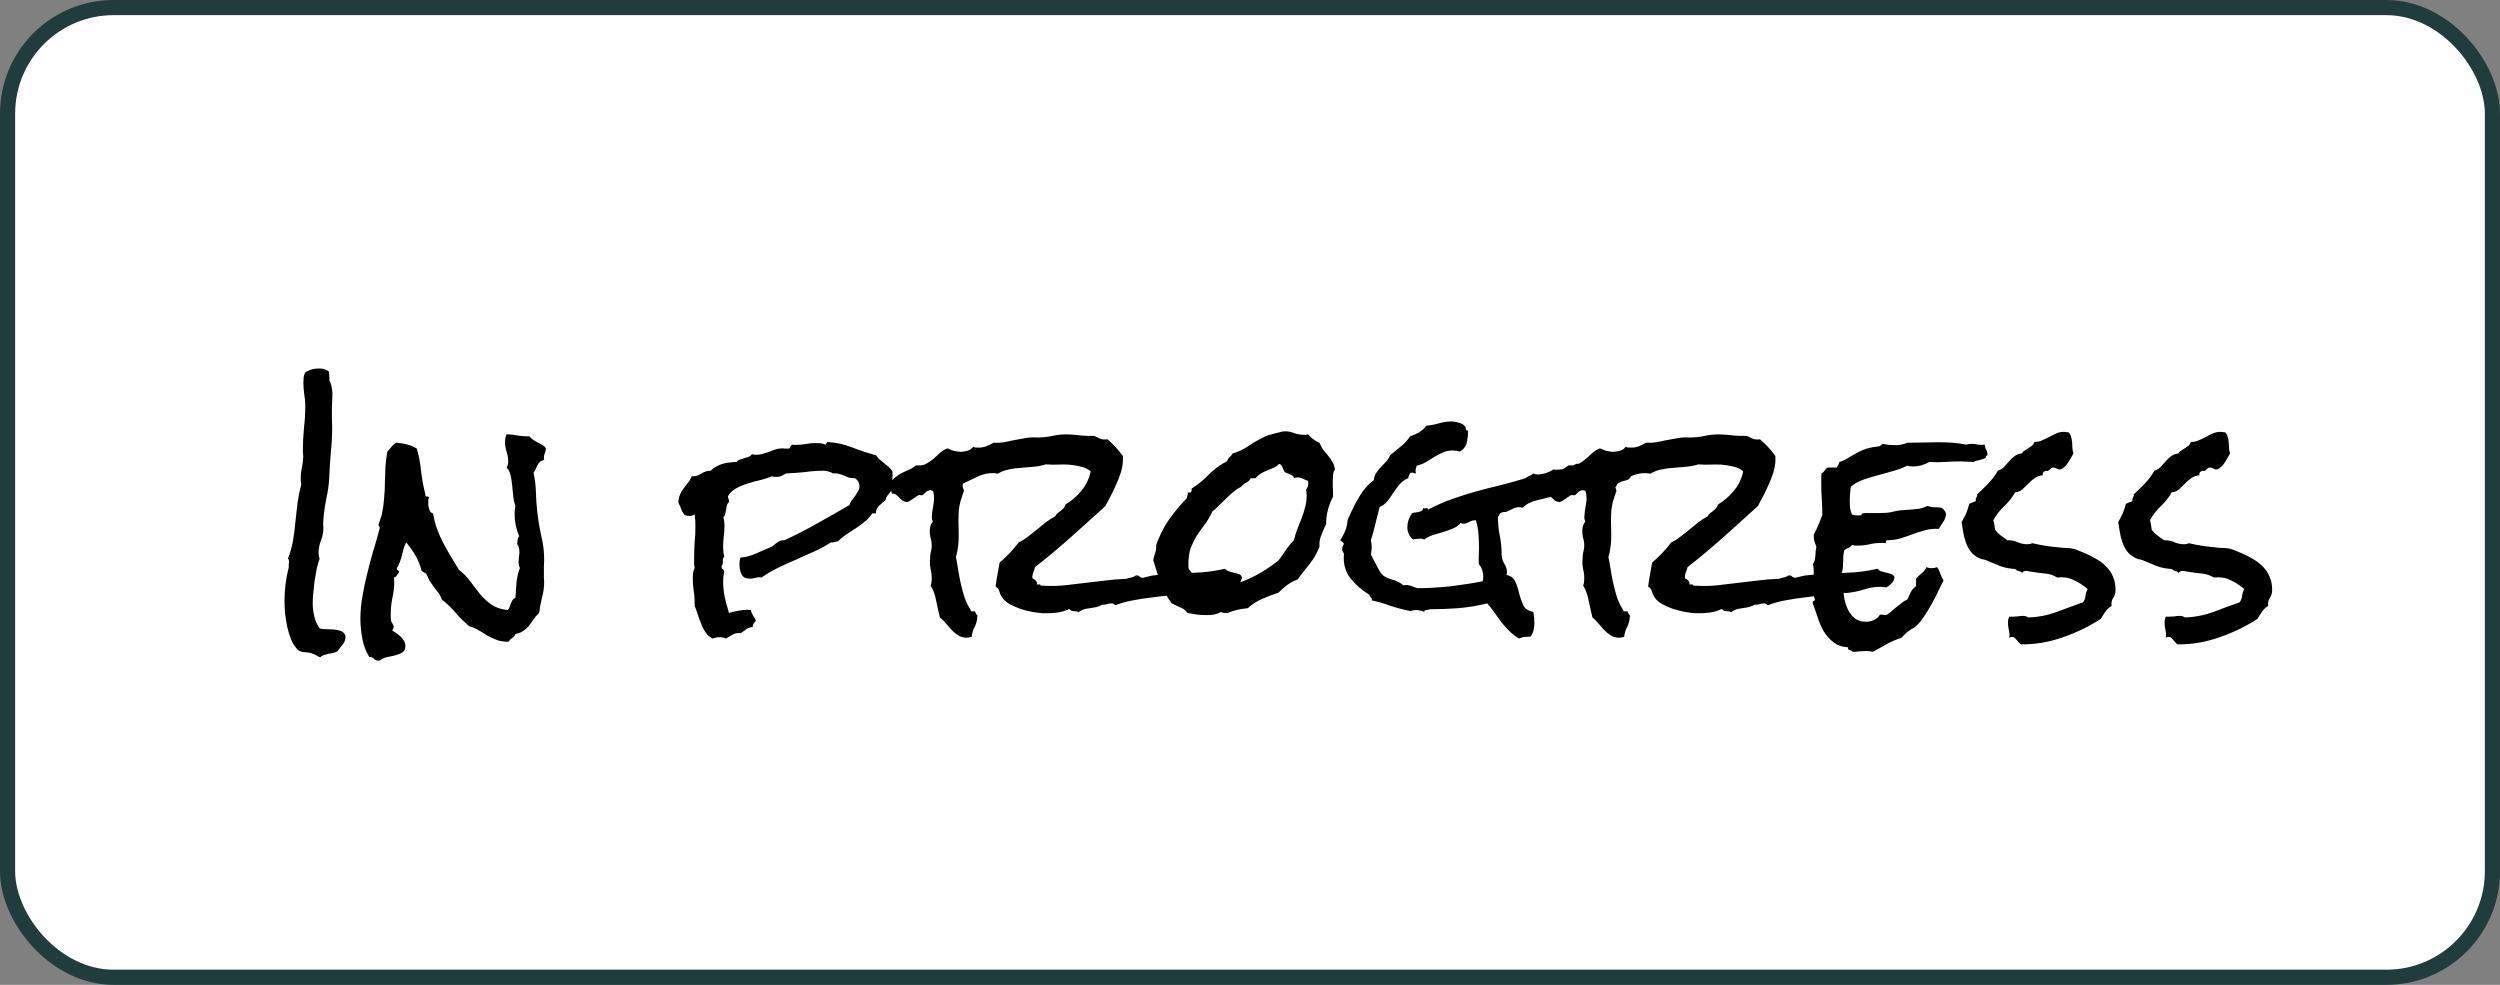 <svg width="330" height="130" viewBox="0 0 330 130" fill="none" xmlns="http://www.w3.org/2000/svg">
<rect x="0" y="0" width="330" height="130" fill="#808080" stroke="none"/>
<rect x="1" y="1" width="328" height="128" rx="14" fill="white" stroke="#203C3C" stroke-width="2"/>
<path d="M45.603 84.074C45.603 84.449 45.475 84.789 45.217 85.094C44.959 85.399 44.736 85.692 44.549 85.973C44.221 86.137 43.904 86.231 43.6 86.254C43.318 86.301 43.014 86.383 42.685 86.5C42.568 86.524 42.44 86.606 42.299 86.746C42.111 86.723 41.924 86.641 41.736 86.5C41.549 86.383 41.361 86.301 41.174 86.254C40.916 86.16 40.576 86.102 40.154 86.078C39.756 86.055 39.463 85.938 39.275 85.727C38.947 85.399 38.666 84.965 38.432 84.426C38.221 83.887 38.045 83.313 37.904 82.703C37.787 82.094 37.693 81.496 37.623 80.91C37.576 80.301 37.553 79.774 37.553 79.328C37.553 78.578 37.6 77.828 37.693 77.078C37.787 76.328 37.928 75.602 38.115 74.899V74.723C38.115 74.606 38.115 74.512 38.115 74.442C38.139 74.348 38.15 74.242 38.15 74.125C38.15 74.055 38.139 73.984 38.115 73.914C38.115 73.844 38.08 73.785 38.01 73.738C38.315 72.965 38.537 72.168 38.678 71.348C38.818 70.528 38.924 69.707 38.994 68.887C39.088 68.043 39.182 67.211 39.275 66.391C39.393 65.547 39.557 64.727 39.768 63.93C39.744 63.789 39.721 63.637 39.697 63.473C39.697 63.309 39.697 63.156 39.697 63.016C39.697 62.594 39.744 62.184 39.838 61.785C39.932 61.363 39.99 60.93 40.014 60.484C40.037 60.344 40.037 60.203 40.014 60.063C39.99 59.899 39.978 59.734 39.978 59.57C39.978 58.539 40.025 57.531 40.119 56.547C40.236 55.563 40.295 54.566 40.295 53.559C40.295 53.02 40.248 52.504 40.154 52.012C40.084 51.496 40.049 50.981 40.049 50.465C40.049 50.231 40.06 50.008 40.084 49.797C40.107 49.563 40.178 49.352 40.295 49.164C40.81 48.813 41.42 48.637 42.123 48.637C42.639 48.637 43.084 48.778 43.459 49.059C43.435 49.106 43.424 49.176 43.424 49.27C43.424 49.387 43.435 49.492 43.459 49.586C43.482 49.68 43.494 49.785 43.494 49.903V50.043C43.494 50.09 43.482 50.137 43.459 50.184C43.623 50.465 43.728 50.77 43.775 51.098C43.846 51.403 43.881 51.719 43.881 52.047C43.881 52.352 43.869 52.656 43.846 52.961C43.822 53.242 43.81 53.535 43.81 53.84C43.81 54.262 43.81 54.684 43.81 55.106C43.834 55.528 43.846 55.949 43.846 56.371C43.846 57.496 43.787 58.609 43.67 59.711C43.576 60.789 43.506 61.891 43.459 63.016C43.412 63.977 43.283 64.914 43.072 65.828C42.885 66.742 42.756 67.668 42.685 68.606C42.662 68.793 42.65 68.981 42.65 69.168C42.674 69.332 42.685 69.52 42.685 69.731C42.685 70.27 42.58 70.809 42.369 71.348C42.158 71.863 42.053 72.414 42.053 73C42.053 73.281 42.1 73.528 42.193 73.738C42.053 74.113 41.924 74.559 41.807 75.074C41.713 75.59 41.619 76.129 41.525 76.692C41.455 77.231 41.397 77.77 41.35 78.309C41.303 78.824 41.279 79.281 41.279 79.68C41.279 80.242 41.35 80.817 41.49 81.403C41.631 81.965 41.865 82.481 42.193 82.949C42.428 83.02 42.709 83.055 43.037 83.055C43.365 83.055 43.693 83.067 44.022 83.09C44.35 83.113 44.654 83.172 44.935 83.266C45.217 83.359 45.428 83.547 45.568 83.828C45.592 83.875 45.603 83.922 45.603 83.969V84.074ZM72.076 59.219C72.029 59.5 71.959 59.746 71.865 59.957C71.795 60.145 71.783 60.403 71.83 60.731C71.596 60.754 71.408 60.836 71.268 60.977C71.15 61.094 71.045 61.234 70.951 61.399C70.881 61.563 70.799 61.738 70.705 61.926C70.635 62.09 70.541 62.242 70.424 62.383C70.611 63.227 70.717 64.082 70.74 64.949C70.764 65.817 70.822 66.672 70.916 67.516C71.033 68.594 71.209 69.66 71.443 70.715C71.701 71.746 71.83 72.801 71.83 73.879C71.83 74.207 71.818 74.512 71.795 74.793C71.795 75.074 71.795 75.367 71.795 75.672C71.795 75.859 71.795 76.059 71.795 76.27C71.818 76.457 71.83 76.645 71.83 76.832C71.83 77.512 71.736 78.192 71.549 78.871C71.385 79.551 71.256 80.231 71.162 80.91C70.881 81.168 70.635 81.449 70.424 81.754C70.236 82.059 70.037 82.34 69.826 82.598C69.615 82.856 69.369 83.078 69.088 83.266C68.807 83.477 68.455 83.617 68.033 83.688C67.963 83.922 67.822 84.098 67.611 84.215C67.424 84.332 67.26 84.496 67.119 84.707H67.049C66.463 84.707 65.959 84.625 65.537 84.461C65.115 84.297 64.717 84.109 64.342 83.899C63.99 83.688 63.627 83.465 63.252 83.231C62.877 82.996 62.443 82.809 61.951 82.668C61.295 82.129 60.697 81.543 60.158 80.91C59.619 80.254 59.01 79.668 58.33 79.153C58.166 78.684 57.943 78.297 57.662 77.992C57.404 77.688 57.147 77.336 56.889 76.938C56.772 76.774 56.678 76.621 56.607 76.481C56.56 76.34 56.49 76.176 56.397 75.988C56.326 75.801 56.209 75.672 56.045 75.602C55.904 75.531 55.775 75.449 55.658 75.356C55.471 74.629 55.201 73.961 54.85 73.352C54.498 72.742 54.088 72.156 53.619 71.594C53.478 71.852 53.361 72.133 53.268 72.438C53.197 72.719 53.127 73.012 53.057 73.317C52.986 73.598 52.893 73.891 52.775 74.195C52.682 74.477 52.553 74.734 52.389 74.969V75.074C52.389 75.192 52.435 75.262 52.529 75.285C52.623 75.309 52.67 75.379 52.67 75.496C52.67 75.52 52.658 75.543 52.635 75.567C52.635 75.59 52.635 75.613 52.635 75.637C52.518 75.731 52.424 75.848 52.353 75.988C52.307 76.129 52.19 76.211 52.002 76.234C52.025 76.352 52.037 76.469 52.037 76.586V76.903C52.037 77.582 51.955 78.262 51.791 78.942C51.65 79.621 51.58 80.313 51.58 81.016V81.473C51.58 81.637 51.592 81.789 51.615 81.93C51.662 82.07 51.732 82.211 51.826 82.352C51.92 82.492 51.967 82.621 51.967 82.738C51.967 82.903 51.897 83.055 51.756 83.195C51.92 83.313 52.107 83.442 52.318 83.582C52.529 83.723 52.717 83.875 52.881 84.039C53.068 84.227 53.221 84.414 53.338 84.602C53.455 84.813 53.514 85.035 53.514 85.27C53.514 85.668 53.385 85.949 53.127 86.113C52.869 86.278 52.553 86.406 52.178 86.5C51.826 86.594 51.451 86.676 51.053 86.746C50.678 86.84 50.361 86.992 50.103 87.203H49.998C49.717 87.203 49.506 87.121 49.365 86.957C49.225 86.793 49.014 86.711 48.732 86.711C48.287 85.984 47.982 85.164 47.818 84.25C47.654 83.359 47.572 82.504 47.572 81.684C47.572 80.676 47.666 79.668 47.853 78.66C48.018 77.653 48.228 76.656 48.486 75.672C48.721 74.688 48.978 73.715 49.26 72.754C49.565 71.77 49.846 70.785 50.103 69.801L50.139 69.695C50.139 69.578 50.103 69.496 50.033 69.449C49.986 69.403 49.963 69.332 49.963 69.238C49.963 69.192 49.975 69.168 49.998 69.168C50.068 68.934 50.139 68.711 50.209 68.5C50.303 68.289 50.373 68.055 50.42 67.797C50.56 67.141 50.654 66.473 50.701 65.793C50.772 65.09 50.807 64.399 50.807 63.719C50.83 63.039 50.853 62.359 50.877 61.68C50.924 60.977 51.006 60.285 51.123 59.606C51.31 59.418 51.486 59.219 51.65 59.008C51.815 58.797 52.025 58.609 52.283 58.445C52.752 58.469 53.221 58.539 53.69 58.656C54.158 58.774 54.603 58.961 55.025 59.219C55.307 60.227 55.494 61.234 55.588 62.242C55.705 63.25 55.893 64.258 56.15 65.266V65.371C56.15 65.488 56.209 65.547 56.326 65.547C56.467 65.524 56.572 65.559 56.643 65.653C56.596 65.723 56.56 65.805 56.537 65.899C56.537 65.992 56.537 66.086 56.537 66.18V66.778C56.584 66.965 56.643 67.164 56.713 67.375C56.783 67.586 56.935 67.715 57.17 67.762C57.287 68.512 57.463 69.203 57.697 69.836C57.932 70.469 58.201 71.078 58.506 71.664C58.81 72.25 59.139 72.836 59.49 73.422C59.842 73.984 60.205 74.582 60.58 75.215C61.166 75.66 61.67 76.176 62.092 76.762C62.514 77.324 62.935 77.875 63.357 78.414C63.803 78.93 64.295 79.387 64.834 79.785C65.397 80.184 66.123 80.43 67.014 80.524C67.131 80.43 67.213 80.301 67.26 80.137L67.436 79.645C67.506 79.481 67.576 79.34 67.647 79.223C67.74 79.082 67.869 78.977 68.033 78.906C68.08 78.25 68.127 77.582 68.174 76.903C68.244 76.223 68.397 75.578 68.631 74.969C68.514 74.758 68.455 74.5 68.455 74.195C68.455 73.961 68.467 73.738 68.49 73.528C68.537 73.317 68.561 73.106 68.561 72.895C68.561 72.449 68.467 72.086 68.279 71.805C68.279 71.641 68.291 71.477 68.314 71.313C68.338 71.125 68.408 70.949 68.525 70.785C68.338 70.317 68.186 69.824 68.068 69.309C67.975 68.793 67.928 68.266 67.928 67.727C67.928 67.422 67.963 67.106 68.033 66.778C67.893 66.426 67.799 66.016 67.752 65.547L67.611 64.106C67.564 63.613 67.494 63.156 67.4 62.734C67.307 62.313 67.131 61.973 66.873 61.715C67.014 61.504 67.084 61.258 67.084 60.977C67.084 60.508 67.014 60.063 66.873 59.641C66.732 59.219 66.662 58.774 66.662 58.305C66.662 57.977 66.732 57.649 66.873 57.32C67.389 57.344 67.893 57.403 68.385 57.496C68.9 57.566 69.404 57.602 69.897 57.602C70.037 57.789 70.201 57.941 70.389 58.059C70.576 58.176 70.775 58.293 70.986 58.41C71.197 58.504 71.397 58.609 71.584 58.727C71.795 58.844 71.959 59.008 72.076 59.219ZM117.814 62.77C117.814 63.098 117.803 63.426 117.779 63.754C117.756 64.082 117.721 64.41 117.674 64.738C117.51 64.973 117.346 65.184 117.182 65.371C117.041 65.535 116.947 65.746 116.9 66.004C116.643 66.192 116.35 66.449 116.021 66.778C115.717 67.106 115.588 67.434 115.635 67.762H115.143C114.861 68.184 114.533 68.547 114.158 68.852C113.783 69.156 113.385 69.449 112.963 69.731L111.732 70.539C111.334 70.797 110.959 71.102 110.607 71.453C110.42 71.477 110.268 71.512 110.15 71.559C110.033 71.606 109.881 71.617 109.693 71.594C108.967 72.063 108.205 72.473 107.408 72.824C106.635 73.176 105.85 73.528 105.053 73.879C104.279 74.207 103.506 74.559 102.732 74.934C101.959 75.309 101.221 75.742 100.518 76.234C100.447 76.211 100.354 76.199 100.236 76.199C100.025 76.199 99.814 76.234 99.603 76.305C99.393 76.352 99.182 76.375 98.971 76.375C98.877 76.375 98.748 76.363 98.584 76.34C98.443 76.317 98.338 76.281 98.268 76.234C98.15 76.164 98.045 76.059 97.951 75.918C97.857 75.778 97.787 75.625 97.74 75.461C97.693 75.274 97.658 75.098 97.635 74.934C97.611 74.77 97.6 74.629 97.6 74.512C97.6 74.371 97.611 74.219 97.635 74.055C97.658 73.891 97.693 73.738 97.74 73.598C98.42 73.551 99.1 73.375 99.779 73.07C100.482 72.766 101.15 72.473 101.783 72.192C101.947 72.121 102.076 72.039 102.17 71.945C102.287 71.828 102.404 71.734 102.521 71.664C102.639 71.57 102.768 71.488 102.908 71.418C103.049 71.348 103.225 71.313 103.436 71.313H103.541C105.018 70.633 106.459 69.895 107.865 69.098C109.295 68.301 110.713 67.492 112.119 66.672C112.189 66.461 112.295 66.25 112.436 66.039C112.6 65.828 112.752 65.629 112.893 65.442C113.033 65.231 113.162 65.02 113.279 64.809C113.396 64.598 113.455 64.387 113.455 64.176C113.455 63.754 113.256 63.403 112.857 63.121H112.717C112.436 63.121 112.189 63.086 111.979 63.016C111.768 62.922 111.568 62.84 111.381 62.77C111.193 62.676 110.982 62.606 110.748 62.559C110.514 62.488 110.244 62.465 109.939 62.488C109.822 62.395 109.635 62.313 109.377 62.242C109.119 62.172 108.908 62.137 108.744 62.137C107.9 62.137 107.068 62.195 106.248 62.313C105.428 62.406 104.607 62.465 103.787 62.488C103.576 62.606 103.377 62.711 103.189 62.805C103.002 62.899 102.779 62.945 102.521 62.945C102.404 62.945 102.299 62.945 102.205 62.945C102.111 62.922 102.006 62.899 101.889 62.875C101.443 63.063 100.939 63.227 100.377 63.367C99.814 63.484 99.252 63.637 98.689 63.824C98.15 63.988 97.647 64.199 97.178 64.457C96.709 64.715 96.346 65.067 96.088 65.512C96.088 65.629 96.111 65.734 96.158 65.828C96.205 65.899 96.228 65.992 96.228 66.109V66.25C96.088 66.391 95.994 66.555 95.947 66.742C95.9 66.906 95.865 67.082 95.842 67.27C95.818 67.434 95.783 67.609 95.736 67.797C95.713 67.961 95.631 68.125 95.49 68.289C95.584 68.641 95.631 69.028 95.631 69.449C95.631 69.918 95.596 70.387 95.525 70.856C95.478 71.324 95.455 71.793 95.455 72.262C95.455 72.707 95.502 73.106 95.596 73.457C95.455 73.598 95.397 73.809 95.42 74.09C95.443 74.371 95.385 74.582 95.244 74.723C95.244 74.91 95.291 75.039 95.385 75.109C95.502 75.18 95.572 75.297 95.596 75.461C95.502 75.859 95.455 76.293 95.455 76.762C95.455 77.442 95.525 78.133 95.666 78.836C95.83 79.539 96.018 80.231 96.228 80.91C96.603 80.793 97.002 80.699 97.424 80.629C97.869 80.535 98.291 80.488 98.689 80.488C98.76 80.488 98.83 80.5 98.9 80.524C98.971 80.524 99.041 80.524 99.111 80.524C99.158 80.781 99.252 81.016 99.393 81.227C99.533 81.438 99.662 81.672 99.779 81.93C99.662 82.094 99.557 82.223 99.463 82.317C99.393 82.434 99.357 82.586 99.357 82.774C99.029 82.797 98.76 82.879 98.549 83.02C98.338 83.184 98.103 83.359 97.846 83.547H97.705C97.307 83.547 96.978 83.617 96.721 83.758C96.463 83.922 96.17 84.098 95.842 84.285C95.561 84.168 95.279 84.109 94.998 84.109C94.693 84.109 94.389 84.168 94.084 84.285C93.709 84.121 93.404 83.863 93.17 83.512C92.936 83.184 92.736 82.809 92.572 82.387C92.408 81.988 92.256 81.578 92.115 81.156C91.998 80.734 91.857 80.348 91.693 79.996V79.434C91.693 78.895 91.647 78.379 91.553 77.887C91.482 77.371 91.447 76.844 91.447 76.305C91.447 76.094 91.459 75.871 91.482 75.637C91.529 75.403 91.6 75.18 91.693 74.969C91.647 74.758 91.623 74.559 91.623 74.371V73.703C91.623 73 91.647 72.297 91.693 71.594C91.764 70.891 91.799 70.188 91.799 69.484C91.799 68.969 91.764 68.442 91.693 67.903C91.576 67.949 91.471 67.996 91.377 68.043C91.283 68.09 91.178 68.113 91.061 68.113C90.943 68.113 90.826 68.102 90.709 68.078C90.615 68.055 90.522 68.031 90.428 68.008C90.193 67.797 90.029 67.539 89.936 67.234C89.842 66.93 89.713 66.649 89.549 66.391C89.549 65.945 89.619 65.582 89.76 65.301C89.877 64.996 90.029 64.727 90.217 64.492C90.404 64.234 90.592 63.988 90.779 63.754C90.99 63.52 91.166 63.227 91.307 62.875H91.447C91.822 62.875 92.197 62.758 92.572 62.524C92.947 62.266 93.369 62.137 93.838 62.137C94.002 61.926 94.225 61.75 94.506 61.609C94.787 61.445 95.08 61.316 95.385 61.223C95.713 61.129 96.029 61.07 96.334 61.047C96.662 61 96.967 60.977 97.248 60.977C97.342 60.813 97.482 60.707 97.67 60.66C97.857 60.59 98.045 60.531 98.232 60.484C98.443 60.414 98.631 60.356 98.795 60.309C98.982 60.238 99.135 60.121 99.252 59.957C99.439 60.004 99.615 60.028 99.779 60.028C100.084 60.028 100.377 59.992 100.658 59.922C100.939 59.828 101.221 59.734 101.502 59.641C101.783 59.524 102.064 59.418 102.346 59.324C102.65 59.231 102.967 59.184 103.295 59.184C103.412 59.184 103.529 59.195 103.646 59.219C103.764 59.219 103.881 59.219 103.998 59.219C104.186 59.219 104.291 59.149 104.314 59.008C104.361 58.867 104.443 58.762 104.561 58.691C104.631 58.715 104.76 58.727 104.947 58.727C105.416 58.727 105.873 58.691 106.318 58.621C106.764 58.528 107.221 58.481 107.689 58.481C107.9 58.481 108.111 58.492 108.322 58.516C108.533 58.539 108.744 58.598 108.955 58.691C109.002 58.621 109.049 58.563 109.096 58.516C109.143 58.469 109.178 58.41 109.201 58.34C110.35 58.41 111.428 58.645 112.436 59.043C113.467 59.441 114.533 59.793 115.635 60.098C115.775 60.309 115.939 60.496 116.127 60.66L116.725 61.153C116.936 61.316 117.135 61.481 117.322 61.645C117.51 61.809 117.674 62.008 117.814 62.242V62.77ZM163.939 76.199C163.893 76.551 163.764 76.82 163.553 77.008C163.365 77.195 163.143 77.371 162.885 77.535C162.768 77.512 162.65 77.5 162.533 77.5C162.439 77.477 162.334 77.465 162.217 77.465C161.49 77.442 160.799 77.535 160.143 77.746C159.51 77.957 158.854 78.109 158.174 78.203C157.939 78.25 157.717 78.274 157.506 78.274C157.318 78.25 157.119 78.262 156.908 78.309C156.158 78.426 155.361 78.52 154.518 78.59C153.674 78.66 152.83 78.754 151.986 78.871C151.143 78.965 150.311 79.094 149.49 79.258C148.693 79.399 147.943 79.609 147.24 79.891C147.17 79.844 147.1 79.797 147.029 79.75C146.959 79.68 146.877 79.645 146.783 79.645C146.549 79.645 146.326 79.68 146.115 79.75C145.904 79.82 145.693 79.844 145.482 79.82C145.248 79.961 144.99 80.067 144.709 80.137C144.451 80.184 144.182 80.231 143.9 80.278C143.643 80.301 143.385 80.348 143.127 80.418C142.869 80.488 142.623 80.617 142.389 80.805C142.201 80.711 141.967 80.664 141.686 80.664C141.428 80.641 141.252 80.547 141.158 80.383C140.619 80.641 140.045 80.805 139.436 80.875C138.85 80.945 138.252 80.969 137.643 80.945C137.244 80.922 136.787 80.863 136.271 80.77C135.756 80.676 135.24 80.547 134.725 80.383C134.209 80.195 133.729 79.984 133.283 79.75C132.838 79.492 132.498 79.188 132.264 78.836C132.1 78.602 131.982 78.344 131.912 78.063C131.842 77.781 131.678 77.57 131.42 77.43C131.49 76.891 131.572 76.363 131.666 75.848C131.76 75.332 131.854 74.805 131.947 74.266C132.416 73.867 132.861 73.445 133.283 73C133.705 72.555 134.104 72.086 134.479 71.594C134.924 71.383 135.334 71.125 135.709 70.82C136.107 70.516 136.494 70.211 136.869 69.906C137.268 69.578 137.654 69.262 138.029 68.957C138.428 68.653 138.85 68.383 139.295 68.149C139.365 67.984 139.459 67.856 139.576 67.762C139.717 67.645 139.857 67.539 139.998 67.445C140.139 67.328 140.268 67.211 140.385 67.094C140.502 66.953 140.584 66.789 140.631 66.602C141.451 66.109 142.166 65.488 142.775 64.738C143.385 63.988 143.783 63.145 143.971 62.207C143.572 61.879 143.115 61.668 142.6 61.574C142.107 61.457 141.592 61.375 141.053 61.328C140.584 61.305 140.092 61.305 139.576 61.328C139.084 61.352 138.58 61.34 138.064 61.293C137.549 61.457 137.01 61.563 136.447 61.609C135.908 61.656 135.369 61.703 134.83 61.75C134.291 61.774 133.752 61.844 133.213 61.961C132.697 62.055 132.193 62.242 131.701 62.524C131.607 62.524 131.514 62.512 131.42 62.488C131.35 62.465 131.268 62.453 131.174 62.453C130.424 62.43 129.721 62.582 129.064 62.91C128.408 63.215 127.764 63.52 127.131 63.824C127.084 63.918 127.061 63.988 127.061 64.035C127.061 64.176 127.084 64.317 127.131 64.457C127.201 64.574 127.236 64.703 127.236 64.844C127.213 64.867 127.201 64.891 127.201 64.914C127.201 64.938 127.189 64.961 127.166 64.984C127.143 65.102 127.107 65.207 127.061 65.301C127.037 65.395 127.002 65.5 126.955 65.617C126.697 66.367 126.557 67.106 126.533 67.832C126.51 68.442 126.51 69.039 126.533 69.625C126.557 70.211 126.557 70.809 126.533 71.418C126.486 72.168 126.369 72.871 126.182 73.528C126.299 74.09 126.404 74.688 126.498 75.32C126.592 75.93 126.709 76.539 126.85 77.149C126.99 77.758 127.154 78.356 127.342 78.942C127.553 79.504 127.822 80.043 128.15 80.559C128.127 80.606 128.139 80.641 128.186 80.664C128.232 80.688 128.279 80.699 128.326 80.699H128.607C128.725 80.699 128.771 80.746 128.748 80.84C128.795 80.91 128.83 80.981 128.854 81.051C128.877 81.098 128.924 81.145 128.994 81.192C129.041 81.262 129.041 81.356 128.994 81.473C128.971 81.942 128.854 82.375 128.643 82.774C128.432 83.172 128.303 83.606 128.256 84.074C127.975 84.145 127.717 84.18 127.482 84.18C127.084 84.156 126.732 84.039 126.428 83.828C126.123 83.641 125.842 83.406 125.584 83.125C125.326 82.844 125.08 82.563 124.846 82.281C124.611 81.977 124.354 81.719 124.072 81.508C123.908 80.852 123.744 80.125 123.58 79.328C123.439 78.531 123.193 77.852 122.842 77.289C122.936 77.078 122.982 76.82 122.982 76.516C123.006 76.047 122.959 75.59 122.842 75.145C122.748 74.676 122.725 74.207 122.771 73.738C122.771 73.481 122.795 73.223 122.842 72.965C122.912 72.707 122.959 72.449 122.982 72.192C123.006 71.793 122.959 71.406 122.842 71.031C122.748 70.656 122.713 70.27 122.736 69.871C122.76 69.684 122.795 69.508 122.842 69.344C122.912 69.156 123.006 68.992 123.123 68.852C123.006 68.57 122.971 68.301 123.018 68.043C123.041 67.645 123.088 67.27 123.158 66.918C123.229 66.567 123.275 66.215 123.299 65.863C123.299 65.676 123.287 65.5 123.264 65.336C123.24 65.149 123.205 64.973 123.158 64.809L122.842 64.703C122.701 64.703 122.561 64.738 122.42 64.809C122.303 64.879 122.197 64.961 122.104 65.055C122.01 65.149 121.928 65.231 121.857 65.301C121.787 65.348 121.717 65.371 121.646 65.371C121.6 65.371 121.541 65.371 121.471 65.371C121.424 65.348 121.377 65.336 121.33 65.336C121.283 65.336 121.189 65.383 121.049 65.477C120.932 65.57 120.779 65.676 120.592 65.793C120.428 65.887 120.264 65.992 120.1 66.109C119.936 66.203 119.807 66.262 119.713 66.285C119.455 66.238 119.244 66.156 119.08 66.039C118.939 65.899 118.799 65.77 118.658 65.653C118.541 65.512 118.412 65.395 118.271 65.301C118.131 65.184 117.955 65.137 117.744 65.16C117.674 65.02 117.639 64.867 117.639 64.703C117.615 64.539 117.615 64.375 117.639 64.211V63.649C117.803 63.344 118.025 63.098 118.307 62.91C118.564 62.699 118.846 62.524 119.15 62.383L120.064 61.961C120.369 61.82 120.65 61.645 120.908 61.434H121.225C121.646 61.457 122.01 61.375 122.314 61.188C122.643 61 122.947 60.789 123.229 60.555C123.51 60.297 123.791 60.039 124.072 59.781C124.377 59.524 124.705 59.324 125.057 59.184C125.314 59.301 125.584 59.406 125.865 59.5C126.146 59.57 126.439 59.617 126.744 59.641C127.049 59.641 127.365 59.594 127.693 59.5C128.021 59.406 128.279 59.231 128.467 58.973C128.584 59.02 128.678 59.055 128.748 59.078C128.842 59.078 128.947 59.078 129.064 59.078C129.416 59.102 129.768 59.055 130.119 58.938C130.471 58.797 130.811 58.633 131.139 58.445C131.607 58.469 132.064 58.445 132.51 58.375C132.979 58.281 133.436 58.188 133.881 58.094C134.35 58 134.807 57.918 135.252 57.848C135.721 57.754 136.189 57.719 136.658 57.742C137.432 57.766 138.193 57.695 138.943 57.531C139.693 57.367 140.455 57.309 141.229 57.356C141.768 57.379 142.295 57.426 142.811 57.496C143.35 57.543 143.889 57.555 144.428 57.531C144.732 57.672 145.002 57.801 145.236 57.918C145.494 58.012 145.811 58.035 146.186 57.988C146.936 58.621 147.615 59.359 148.225 60.203V60.801C148.201 61.34 148.107 61.867 147.943 62.383C147.779 62.899 147.58 63.414 147.346 63.93C147.135 64.422 146.9 64.914 146.643 65.406C146.385 65.875 146.139 66.344 145.904 66.813C144.381 68.195 142.857 69.567 141.334 70.926C139.811 72.285 138.24 73.598 136.623 74.863C136.576 75.098 136.506 75.309 136.412 75.496C136.342 75.684 136.295 75.883 136.271 76.094C136.271 76.211 136.283 76.305 136.307 76.375C136.471 76.422 136.611 76.516 136.729 76.656C136.869 76.774 136.916 76.938 136.869 77.149H137.186C137.303 77.149 137.361 77.195 137.361 77.289L137.924 77.324C138.814 77.371 139.705 77.348 140.596 77.254C141.486 77.16 142.377 77.055 143.268 76.938C144.182 76.82 145.084 76.715 145.975 76.621C146.865 76.504 147.756 76.434 148.646 76.41C148.857 76.34 149.08 76.281 149.314 76.234C149.549 76.188 149.76 76.094 149.947 75.953H150.053C150.217 75.953 150.334 76 150.404 76.094C150.498 76.188 150.627 76.246 150.791 76.27C150.908 76.27 151.025 76.246 151.143 76.199C151.283 76.153 151.424 76.117 151.564 76.094C151.893 76 152.232 75.942 152.584 75.918C152.959 75.895 153.322 75.859 153.674 75.813C155.033 75.695 156.381 75.625 157.717 75.602C159.053 75.555 160.389 75.379 161.725 75.074C161.842 75.238 162.006 75.356 162.217 75.426C162.428 75.473 162.65 75.531 162.885 75.602C163.119 75.649 163.33 75.707 163.518 75.778C163.729 75.848 163.869 75.988 163.939 76.199ZM176.209 61.961C176.068 62.172 175.986 62.406 175.963 62.664C175.939 62.922 175.928 63.156 175.928 63.367C175.928 63.649 175.928 63.93 175.928 64.211C175.951 64.469 175.963 64.727 175.963 64.984V65.512C175.916 65.676 175.846 65.84 175.752 66.004C175.658 66.168 175.588 66.332 175.541 66.496C175.213 67.363 175.049 68.231 175.049 69.098V69.168C174.932 69.449 174.814 69.707 174.697 69.942C174.604 70.176 174.51 70.41 174.416 70.645C174.322 70.856 174.252 71.09 174.205 71.348C174.158 71.582 174.146 71.863 174.17 72.192C173.842 73.012 173.408 73.762 172.869 74.442C172.33 75.098 171.803 75.778 171.287 76.481C170.795 76.668 170.338 76.914 169.916 77.219C169.518 77.524 169.131 77.863 168.756 78.238C168.029 78.473 167.314 78.742 166.611 79.047C165.908 79.352 165.275 79.762 164.713 80.278C164.268 80.324 163.822 80.395 163.377 80.488C162.932 80.582 162.498 80.723 162.076 80.91H161.654C161.443 80.91 161.291 80.863 161.197 80.77C160.893 80.934 160.576 81.051 160.248 81.121C159.92 81.168 159.592 81.192 159.264 81.192C158.842 81.192 158.42 81.168 157.998 81.121C157.6 81.051 157.189 80.981 156.768 80.91C156.533 80.582 156.205 80.336 155.783 80.172C155.361 79.984 154.986 79.809 154.658 79.645C153.979 78.707 153.486 77.805 153.182 76.938C152.877 76.047 152.561 75.051 152.232 73.949C152.279 73.621 152.361 73.305 152.479 73C152.596 72.672 152.643 72.32 152.619 71.945C153.041 70.727 153.592 69.625 154.271 68.641C154.975 67.633 155.771 66.672 156.662 65.758C156.662 65.617 156.686 65.5 156.732 65.406C156.803 65.313 156.814 65.172 156.768 64.984C156.791 65.008 156.838 65.02 156.908 65.02C157.096 65.02 157.213 64.973 157.26 64.879C157.307 64.762 157.318 64.633 157.295 64.492C158.139 63.953 158.9 63.332 159.58 62.629C160.283 61.926 161.08 61.34 161.971 60.871C162.041 60.66 162.158 60.484 162.322 60.344C162.486 60.203 162.615 60.039 162.709 59.852C163.459 59.641 164.139 59.324 164.748 58.903C165.357 58.481 166.002 58.106 166.682 57.778C167.057 57.566 167.408 57.426 167.736 57.356C168.088 57.262 168.463 57.168 168.861 57.074C169.002 57.028 169.131 56.992 169.248 56.969C169.365 56.945 169.494 56.934 169.635 56.934C170.057 56.934 170.467 57.016 170.865 57.18C171.264 57.32 171.674 57.391 172.096 57.391C172.213 57.391 172.307 57.391 172.377 57.391C172.471 57.367 172.564 57.344 172.658 57.32C173.057 57.813 173.561 58.188 174.17 58.445C174.311 58.797 174.475 59.102 174.662 59.359C174.873 59.617 175.084 59.875 175.295 60.133C175.506 60.367 175.693 60.637 175.857 60.941C176.045 61.223 176.162 61.563 176.209 61.961ZM172.693 63.789C172.693 63.672 172.682 63.566 172.658 63.473C172.424 63.403 172.201 63.309 171.99 63.191C171.779 63.074 171.545 63.016 171.287 63.016C171.123 63.016 170.959 63.051 170.795 63.121C170.771 62.957 170.701 62.84 170.584 62.77C170.49 62.699 170.373 62.641 170.232 62.594C170.115 62.524 169.986 62.477 169.846 62.453C169.729 62.406 169.623 62.336 169.529 62.242C169.459 62.055 169.377 61.867 169.283 61.68C169.213 61.469 169.072 61.316 168.861 61.223C168.65 61.434 168.404 61.609 168.123 61.75C167.842 61.867 167.549 61.984 167.244 62.102C166.963 62.219 166.682 62.359 166.4 62.524C166.143 62.688 165.92 62.887 165.732 63.121H165.1C164.959 63.379 164.76 63.578 164.502 63.719C164.244 63.836 164.021 64.012 163.834 64.246C163.459 64.434 163.107 64.668 162.779 64.949C162.475 65.207 162.17 65.488 161.865 65.793C161.561 66.074 161.256 66.367 160.951 66.672C160.67 66.977 160.365 67.258 160.037 67.516C159.732 68.172 159.393 68.746 159.018 69.238C158.666 69.707 158.326 70.188 157.998 70.68C157.693 71.172 157.424 71.711 157.189 72.297C156.979 72.859 156.873 73.563 156.873 74.406V74.758C156.873 74.875 156.885 74.992 156.908 75.109C157.213 75.438 157.459 75.789 157.646 76.164C157.857 76.539 158.197 76.809 158.666 76.973C159.135 77.16 159.627 77.242 160.143 77.219C160.682 77.195 161.197 77.254 161.689 77.395C162.814 77.184 163.893 76.844 164.924 76.375C165.979 75.883 166.975 75.297 167.912 74.617C168.053 74.5 168.217 74.383 168.404 74.266C168.592 74.125 168.744 73.984 168.861 73.844C168.979 73.727 169.072 73.598 169.143 73.457C169.236 73.317 169.33 73.188 169.424 73.07C169.611 72.766 169.822 72.461 170.057 72.156C170.291 71.852 170.537 71.57 170.795 71.313C170.912 70.797 171.064 70.305 171.252 69.836C171.439 69.344 171.627 68.863 171.814 68.395C172.002 67.926 172.154 67.445 172.271 66.953C172.412 66.461 172.482 65.945 172.482 65.406C172.482 65.289 172.471 65.16 172.447 65.02C172.447 64.879 172.436 64.75 172.412 64.633C172.6 64.375 172.693 64.094 172.693 63.789ZM215.268 62.875C215.197 63.086 215.057 63.238 214.846 63.332C214.658 63.403 214.459 63.461 214.248 63.508C214.037 63.555 213.838 63.637 213.65 63.754C213.486 63.848 213.381 64.012 213.334 64.246L213.264 64.281C213.17 64.281 213.1 64.258 213.053 64.211C213.029 64.141 213.006 64.082 212.982 64.035C212.959 63.965 212.924 63.906 212.877 63.859C212.854 63.789 212.807 63.754 212.736 63.754C212.479 63.754 212.221 63.778 211.963 63.824C211.729 63.871 211.494 63.895 211.26 63.895C210.908 63.895 210.592 63.848 210.311 63.754C210.146 63.801 210.053 63.906 210.029 64.07C210.029 64.234 209.959 64.34 209.818 64.387C209.701 64.434 209.561 64.457 209.396 64.457C209.232 64.434 209.068 64.445 208.904 64.492L207.779 64.774C207.404 64.867 207.029 64.914 206.654 64.914C206.443 64.914 206.291 64.903 206.197 64.879C205.846 65.16 205.447 65.371 205.002 65.512C204.557 65.629 204.088 65.746 203.596 65.863C203.127 65.957 202.658 66.086 202.189 66.25C201.744 66.414 201.346 66.672 200.994 67.024C200.807 66.977 200.643 66.953 200.502 66.953C200.197 66.953 199.928 67.024 199.693 67.164C199.459 67.281 199.213 67.399 198.955 67.516C198.838 67.563 198.721 67.586 198.604 67.586C198.486 67.586 198.357 67.609 198.217 67.656C198.076 67.703 197.982 67.785 197.936 67.903C197.912 67.996 197.842 68.09 197.725 68.184C197.725 69.028 197.807 69.871 197.971 70.715C198.135 71.535 198.217 72.367 198.217 73.211V73.352C198.264 73.75 198.393 74.125 198.604 74.477C198.814 74.805 198.92 75.145 198.92 75.496C198.92 75.613 198.896 75.742 198.85 75.883C199.459 76.024 199.857 76.34 200.045 76.832C200.256 77.301 200.42 77.817 200.537 78.379C200.678 78.918 200.854 79.422 201.064 79.891C201.299 80.359 201.744 80.653 202.4 80.77C202.447 81.004 202.482 81.25 202.506 81.508C202.529 81.742 202.541 81.977 202.541 82.211C202.541 82.539 202.506 82.856 202.436 83.16C202.365 83.488 202.225 83.781 202.014 84.039C201.662 84.063 201.404 84.074 201.24 84.074C201.076 84.074 200.83 84.145 200.502 84.285C200.033 84.004 199.611 83.676 199.236 83.301C198.885 82.949 198.545 82.574 198.217 82.176C197.912 81.754 197.607 81.332 197.303 80.91C196.998 80.465 196.67 80.043 196.318 79.645C195.1 79.949 193.846 80.16 192.557 80.278C191.291 80.371 190.025 80.418 188.76 80.418C188.713 80.465 188.643 80.488 188.549 80.488C188.455 80.488 188.361 80.5 188.268 80.524C188.197 80.524 188.127 80.547 188.057 80.594C188.01 80.617 187.998 80.676 188.021 80.77C187.857 80.676 187.67 80.617 187.459 80.594C187.271 80.547 187.096 80.524 186.932 80.524C186.814 80.524 186.697 80.535 186.58 80.559C186.463 80.559 186.346 80.594 186.229 80.664C185.338 80.5 184.471 80.278 183.627 79.996C182.807 79.692 181.963 79.445 181.096 79.258C181.096 79.07 181.049 78.942 180.955 78.871C180.861 78.778 180.779 78.649 180.709 78.484C179.725 77.875 178.893 77.137 178.213 76.27C177.557 75.403 177.287 74.348 177.404 73.106L177.158 72.613C177.158 72.238 177.24 71.969 177.404 71.805C177.311 71.641 177.146 71.477 176.912 71.313C177.123 70.984 177.311 70.645 177.475 70.293C177.639 69.942 177.756 69.567 177.826 69.168C177.85 69.051 177.861 68.945 177.861 68.852C177.861 68.758 177.885 68.653 177.932 68.535C177.979 68.395 178.049 68.242 178.143 68.078C178.213 67.891 178.283 67.727 178.354 67.586C178.729 66.789 179.139 66.028 179.584 65.301C180.053 64.551 180.639 63.906 181.342 63.367C181.389 62.969 181.506 62.641 181.693 62.383C181.881 62.102 182.08 61.856 182.291 61.645C182.525 61.41 182.748 61.176 182.959 60.941C183.193 60.707 183.369 60.426 183.486 60.098C183.955 59.699 184.424 59.313 184.893 58.938C185.385 58.563 185.795 58.117 186.123 57.602C186.545 57.461 186.943 57.285 187.318 57.074C187.693 56.84 188.01 56.547 188.268 56.195C188.83 56.149 189.381 56.043 189.92 55.879C190.482 55.715 191.068 55.633 191.678 55.633C191.936 55.633 192.24 55.691 192.592 55.809C192.967 55.903 193.248 56.078 193.436 56.336C193.459 56.383 193.471 56.441 193.471 56.512L193.506 56.688C193.529 56.734 193.553 56.781 193.576 56.828C193.623 56.852 193.693 56.852 193.787 56.828C193.787 57.344 193.729 57.871 193.611 58.41C193.494 58.926 193.189 59.324 192.697 59.606C192.393 59.512 192.064 59.465 191.713 59.465C191.244 59.465 190.811 59.559 190.412 59.746C190.037 59.91 189.662 60.109 189.287 60.344C188.936 60.555 188.572 60.778 188.197 61.012C187.822 61.223 187.424 61.375 187.002 61.469C186.955 61.656 186.908 61.832 186.861 61.996C186.838 62.137 186.85 62.301 186.896 62.488C186.779 62.488 186.686 62.477 186.615 62.453C186.568 62.406 186.486 62.383 186.369 62.383C186.205 62.383 186.088 62.477 186.018 62.664C185.971 62.852 185.924 63.004 185.877 63.121C185.432 63.309 185.057 63.578 184.752 63.93C184.471 64.258 184.201 64.621 183.943 65.02C183.709 65.395 183.451 65.758 183.17 66.109C182.889 66.461 182.537 66.731 182.115 66.918C181.928 67.668 181.74 68.406 181.553 69.133C181.389 69.859 181.189 70.586 180.955 71.313C181.025 71.594 181.061 71.887 181.061 72.192C181.061 72.567 181.025 72.906 180.955 73.211C181.072 73.399 181.189 73.621 181.307 73.879L181.729 74.688C181.869 74.969 182.01 75.227 182.15 75.461C182.314 75.695 182.467 75.871 182.607 75.988C182.865 76.176 183.264 76.352 183.803 76.516C184.342 76.656 184.822 76.903 185.244 77.254C185.291 77.254 185.35 77.254 185.42 77.254C185.49 77.231 185.549 77.219 185.596 77.219C185.877 77.219 186.182 77.289 186.51 77.43C186.838 77.57 187.049 77.641 187.143 77.641C188.455 77.641 189.885 77.559 191.432 77.395C192.979 77.207 194.408 76.984 195.721 76.727C195.768 76.492 195.791 76.293 195.791 76.129C195.791 75.824 195.744 75.531 195.65 75.25C195.557 74.945 195.404 74.688 195.193 74.477C195.193 74.125 195.193 73.774 195.193 73.422C195.217 73.07 195.229 72.719 195.229 72.367C195.229 71.781 195.205 71.16 195.158 70.504C195.111 69.848 194.994 69.238 194.807 68.676H194.736C194.432 68.676 194.15 68.758 193.893 68.922C193.658 69.063 193.412 69.133 193.154 69.133C193.014 69.133 192.896 69.098 192.803 69.028C192.521 69.356 192.182 69.602 191.783 69.766C191.385 69.93 190.963 70.082 190.518 70.223C190.072 70.34 189.627 70.469 189.182 70.609C188.76 70.75 188.373 70.949 188.021 71.207C187.834 71.137 187.658 71.102 187.494 71.102C187.33 71.102 187.166 71.113 187.002 71.137C186.861 71.16 186.697 71.184 186.51 71.207C186.018 70.785 185.771 70.258 185.771 69.625C185.771 69.297 185.818 68.981 185.912 68.676C186.029 68.348 186.182 68.043 186.369 67.762C186.486 67.692 186.627 67.656 186.791 67.656C186.955 67.633 187.119 67.609 187.283 67.586C187.447 67.539 187.576 67.481 187.67 67.41C187.787 67.34 187.857 67.211 187.881 67.024C187.951 67.094 188.01 67.129 188.057 67.129C188.104 67.129 188.15 67.117 188.197 67.094C188.244 67.07 188.291 67.059 188.338 67.059C188.385 67.059 188.42 67.082 188.443 67.129C188.49 67.176 188.514 67.223 188.514 67.27C189.521 66.731 190.553 66.274 191.607 65.899C192.662 65.524 193.729 65.184 194.807 64.879C195.908 64.574 197.01 64.293 198.111 64.035C199.213 63.754 200.303 63.449 201.381 63.121C201.545 62.981 201.721 62.875 201.908 62.805C202.096 62.734 202.26 62.629 202.4 62.488C202.564 62.582 202.764 62.629 202.998 62.629C203.326 62.629 203.678 62.57 204.053 62.453C204.451 62.313 204.779 62.149 205.037 61.961C205.131 61.984 205.213 61.996 205.283 61.996H205.529C205.998 61.996 206.432 61.926 206.83 61.785C207.252 61.645 207.662 61.457 208.061 61.223H208.236C208.963 61.223 209.678 61.141 210.381 60.977C211.107 60.813 211.846 60.731 212.596 60.731C213.557 60.731 214.4 60.977 215.127 61.469V61.891C215.127 62.078 215.127 62.254 215.127 62.418C215.15 62.559 215.197 62.711 215.268 62.875ZM250.072 76.199C250.025 76.551 249.896 76.82 249.686 77.008C249.498 77.195 249.275 77.371 249.018 77.535C248.9 77.512 248.783 77.5 248.666 77.5C248.572 77.477 248.467 77.465 248.35 77.465C247.623 77.442 246.932 77.535 246.275 77.746C245.643 77.957 244.986 78.109 244.307 78.203C244.072 78.25 243.85 78.274 243.639 78.274C243.451 78.25 243.252 78.262 243.041 78.309C242.291 78.426 241.494 78.52 240.65 78.59C239.807 78.66 238.963 78.754 238.119 78.871C237.275 78.965 236.443 79.094 235.623 79.258C234.826 79.399 234.076 79.609 233.373 79.891C233.303 79.844 233.232 79.797 233.162 79.75C233.092 79.68 233.01 79.645 232.916 79.645C232.682 79.645 232.459 79.68 232.248 79.75C232.037 79.82 231.826 79.844 231.615 79.82C231.381 79.961 231.123 80.067 230.842 80.137C230.584 80.184 230.314 80.231 230.033 80.278C229.775 80.301 229.518 80.348 229.26 80.418C229.002 80.488 228.756 80.617 228.521 80.805C228.334 80.711 228.1 80.664 227.818 80.664C227.561 80.641 227.385 80.547 227.291 80.383C226.752 80.641 226.178 80.805 225.568 80.875C224.982 80.945 224.385 80.969 223.775 80.945C223.377 80.922 222.92 80.863 222.404 80.77C221.889 80.676 221.373 80.547 220.857 80.383C220.342 80.195 219.861 79.984 219.416 79.75C218.971 79.492 218.631 79.188 218.396 78.836C218.232 78.602 218.115 78.344 218.045 78.063C217.975 77.781 217.811 77.57 217.553 77.43C217.623 76.891 217.705 76.363 217.799 75.848C217.893 75.332 217.986 74.805 218.08 74.266C218.549 73.867 218.994 73.445 219.416 73C219.838 72.555 220.236 72.086 220.611 71.594C221.057 71.383 221.467 71.125 221.842 70.82C222.24 70.516 222.627 70.211 223.002 69.906C223.4 69.578 223.787 69.262 224.162 68.957C224.561 68.653 224.982 68.383 225.428 68.149C225.498 67.984 225.592 67.856 225.709 67.762C225.85 67.645 225.99 67.539 226.131 67.445C226.271 67.328 226.4 67.211 226.518 67.094C226.635 66.953 226.717 66.789 226.764 66.602C227.584 66.109 228.299 65.488 228.908 64.738C229.518 63.988 229.916 63.145 230.104 62.207C229.705 61.879 229.248 61.668 228.732 61.574C228.24 61.457 227.725 61.375 227.186 61.328C226.717 61.305 226.225 61.305 225.709 61.328C225.217 61.352 224.713 61.34 224.197 61.293C223.682 61.457 223.143 61.563 222.58 61.609C222.041 61.656 221.502 61.703 220.963 61.75C220.424 61.774 219.885 61.844 219.346 61.961C218.83 62.055 218.326 62.242 217.834 62.524C217.74 62.524 217.646 62.512 217.553 62.488C217.482 62.465 217.4 62.453 217.307 62.453C216.557 62.43 215.854 62.582 215.197 62.91C214.541 63.215 213.896 63.52 213.264 63.824C213.217 63.918 213.193 63.988 213.193 64.035C213.193 64.176 213.217 64.317 213.264 64.457C213.334 64.574 213.369 64.703 213.369 64.844C213.346 64.867 213.334 64.891 213.334 64.914C213.334 64.938 213.322 64.961 213.299 64.984C213.275 65.102 213.24 65.207 213.193 65.301C213.17 65.395 213.135 65.5 213.088 65.617C212.83 66.367 212.689 67.106 212.666 67.832C212.643 68.442 212.643 69.039 212.666 69.625C212.689 70.211 212.689 70.809 212.666 71.418C212.619 72.168 212.502 72.871 212.314 73.528C212.432 74.09 212.537 74.688 212.631 75.32C212.725 75.93 212.842 76.539 212.982 77.149C213.123 77.758 213.287 78.356 213.475 78.942C213.686 79.504 213.955 80.043 214.283 80.559C214.26 80.606 214.271 80.641 214.318 80.664C214.365 80.688 214.412 80.699 214.459 80.699H214.74C214.857 80.699 214.904 80.746 214.881 80.84C214.928 80.91 214.963 80.981 214.986 81.051C215.01 81.098 215.057 81.145 215.127 81.192C215.174 81.262 215.174 81.356 215.127 81.473C215.104 81.942 214.986 82.375 214.775 82.774C214.564 83.172 214.436 83.606 214.389 84.074C214.107 84.145 213.85 84.18 213.615 84.18C213.217 84.156 212.865 84.039 212.561 83.828C212.256 83.641 211.975 83.406 211.717 83.125C211.459 82.844 211.213 82.563 210.979 82.281C210.744 81.977 210.486 81.719 210.205 81.508C210.041 80.852 209.877 80.125 209.713 79.328C209.572 78.531 209.326 77.852 208.975 77.289C209.068 77.078 209.115 76.82 209.115 76.516C209.139 76.047 209.092 75.59 208.975 75.145C208.881 74.676 208.857 74.207 208.904 73.738C208.904 73.481 208.928 73.223 208.975 72.965C209.045 72.707 209.092 72.449 209.115 72.192C209.139 71.793 209.092 71.406 208.975 71.031C208.881 70.656 208.846 70.27 208.869 69.871C208.893 69.684 208.928 69.508 208.975 69.344C209.045 69.156 209.139 68.992 209.256 68.852C209.139 68.57 209.104 68.301 209.15 68.043C209.174 67.645 209.221 67.27 209.291 66.918C209.361 66.567 209.408 66.215 209.432 65.863C209.432 65.676 209.42 65.5 209.396 65.336C209.373 65.149 209.338 64.973 209.291 64.809L208.975 64.703C208.834 64.703 208.693 64.738 208.553 64.809C208.436 64.879 208.33 64.961 208.236 65.055C208.143 65.149 208.061 65.231 207.99 65.301C207.92 65.348 207.85 65.371 207.779 65.371C207.732 65.371 207.674 65.371 207.604 65.371C207.557 65.348 207.51 65.336 207.463 65.336C207.416 65.336 207.322 65.383 207.182 65.477C207.064 65.57 206.912 65.676 206.725 65.793C206.561 65.887 206.396 65.992 206.232 66.109C206.068 66.203 205.939 66.262 205.846 66.285C205.588 66.238 205.377 66.156 205.213 66.039C205.072 65.899 204.932 65.77 204.791 65.653C204.674 65.512 204.545 65.395 204.404 65.301C204.264 65.184 204.088 65.137 203.877 65.16C203.807 65.02 203.771 64.867 203.771 64.703C203.748 64.539 203.748 64.375 203.771 64.211V63.649C203.936 63.344 204.158 63.098 204.439 62.91C204.697 62.699 204.979 62.524 205.283 62.383L206.197 61.961C206.502 61.82 206.783 61.645 207.041 61.434H207.357C207.779 61.457 208.143 61.375 208.447 61.188C208.775 61 209.08 60.789 209.361 60.555C209.643 60.297 209.924 60.039 210.205 59.781C210.51 59.524 210.838 59.324 211.189 59.184C211.447 59.301 211.717 59.406 211.998 59.5C212.279 59.57 212.572 59.617 212.877 59.641C213.182 59.641 213.498 59.594 213.826 59.5C214.154 59.406 214.412 59.231 214.6 58.973C214.717 59.02 214.811 59.055 214.881 59.078C214.975 59.078 215.08 59.078 215.197 59.078C215.549 59.102 215.9 59.055 216.252 58.938C216.604 58.797 216.943 58.633 217.271 58.445C217.74 58.469 218.197 58.445 218.643 58.375C219.111 58.281 219.568 58.188 220.014 58.094C220.482 58 220.939 57.918 221.385 57.848C221.854 57.754 222.322 57.719 222.791 57.742C223.564 57.766 224.326 57.695 225.076 57.531C225.826 57.367 226.588 57.309 227.361 57.356C227.9 57.379 228.428 57.426 228.943 57.496C229.482 57.543 230.021 57.555 230.561 57.531C230.865 57.672 231.135 57.801 231.369 57.918C231.627 58.012 231.943 58.035 232.318 57.988C233.068 58.621 233.748 59.359 234.357 60.203V60.801C234.334 61.34 234.24 61.867 234.076 62.383C233.912 62.899 233.713 63.414 233.479 63.93C233.268 64.422 233.033 64.914 232.775 65.406C232.518 65.875 232.271 66.344 232.037 66.813C230.514 68.195 228.99 69.567 227.467 70.926C225.943 72.285 224.373 73.598 222.756 74.863C222.709 75.098 222.639 75.309 222.545 75.496C222.475 75.684 222.428 75.883 222.404 76.094C222.404 76.211 222.416 76.305 222.439 76.375C222.604 76.422 222.744 76.516 222.861 76.656C223.002 76.774 223.049 76.938 223.002 77.149H223.318C223.436 77.149 223.494 77.195 223.494 77.289L224.057 77.324C224.947 77.371 225.838 77.348 226.729 77.254C227.619 77.16 228.51 77.055 229.4 76.938C230.314 76.82 231.217 76.715 232.107 76.621C232.998 76.504 233.889 76.434 234.779 76.41C234.99 76.34 235.213 76.281 235.447 76.234C235.682 76.188 235.893 76.094 236.08 75.953H236.186C236.35 75.953 236.467 76 236.537 76.094C236.631 76.188 236.76 76.246 236.924 76.27C237.041 76.27 237.158 76.246 237.275 76.199C237.416 76.153 237.557 76.117 237.697 76.094C238.025 76 238.365 75.942 238.717 75.918C239.092 75.895 239.455 75.859 239.807 75.813C241.166 75.695 242.514 75.625 243.85 75.602C245.186 75.555 246.521 75.379 247.857 75.074C247.975 75.238 248.139 75.356 248.35 75.426C248.561 75.473 248.783 75.531 249.018 75.602C249.252 75.649 249.463 75.707 249.65 75.778C249.861 75.848 250.002 75.988 250.072 76.199ZM262.342 59.957V60.098C262.178 60.145 262.096 60.262 262.096 60.449C261.838 60.566 261.568 60.66 261.287 60.731C261.006 60.778 260.736 60.859 260.479 60.977C260.221 60.953 259.951 60.941 259.67 60.941C259.412 60.918 259.154 60.906 258.896 60.906C258.193 60.906 257.49 60.93 256.787 60.977C256.084 61.024 255.381 61.024 254.678 60.977C254.35 61.164 253.986 61.316 253.588 61.434C253.213 61.528 252.85 61.574 252.498 61.574C252.217 61.574 251.971 61.539 251.76 61.469C251.197 61.75 250.576 61.984 249.896 62.172C249.24 62.359 248.572 62.547 247.893 62.734C247.213 62.899 246.557 63.098 245.924 63.332C245.314 63.543 244.775 63.848 244.307 64.246C244.26 64.574 244.225 64.903 244.201 65.231C244.178 65.535 244.166 65.84 244.166 66.145C244.166 66.473 244.178 66.778 244.201 67.059C244.248 67.34 244.33 67.621 244.447 67.903C244.564 67.949 244.693 67.984 244.834 68.008C244.998 68.031 245.139 68.043 245.256 68.043C245.373 68.043 245.49 68.031 245.607 68.008C245.725 67.961 245.807 67.879 245.854 67.762C246.205 67.715 246.557 67.703 246.908 67.727C247.26 67.727 247.611 67.727 247.963 67.727C248.314 67.727 248.654 67.715 248.982 67.692C249.334 67.668 249.674 67.609 250.002 67.516C250.377 67.422 250.74 67.363 251.092 67.34C251.467 67.317 251.83 67.293 252.182 67.27C252.533 67.246 252.896 67.211 253.271 67.164C253.646 67.094 254.033 66.965 254.432 66.778C254.736 66.895 255.041 66.953 255.346 66.953C255.674 66.953 255.99 66.977 256.295 67.024C256.459 67.141 256.588 67.27 256.682 67.41C256.799 67.551 256.857 67.715 256.857 67.903C256.857 68.231 256.74 68.559 256.506 68.887C256.271 69.215 256.084 69.52 255.943 69.801H255.557C254.994 69.801 254.443 69.883 253.904 70.047C253.389 70.188 252.861 70.363 252.322 70.574C251.807 70.762 251.279 70.938 250.74 71.102C250.225 71.242 249.686 71.313 249.123 71.313C249.029 71.313 248.971 71.371 248.947 71.488C248.947 71.582 248.924 71.653 248.877 71.699C248.76 71.676 248.584 71.664 248.35 71.664C247.811 71.664 247.295 71.723 246.803 71.84C246.311 71.957 245.807 72.016 245.291 72.016C245.15 72.016 245.01 72.016 244.869 72.016C244.729 71.992 244.588 71.969 244.447 71.945C244.33 72.133 244.178 72.262 243.99 72.332C243.803 72.379 243.627 72.473 243.463 72.613C243.393 72.824 243.346 73.082 243.322 73.387C243.322 73.692 243.311 74.008 243.287 74.336C243.287 74.641 243.264 74.934 243.217 75.215C243.17 75.496 243.076 75.719 242.936 75.883C242.959 76 243.053 76.047 243.217 76.024C243.381 75.977 243.463 76.047 243.463 76.234C243.463 76.445 243.439 76.668 243.393 76.903C243.346 77.137 243.322 77.371 243.322 77.606C243.322 78.051 243.369 78.543 243.463 79.082C243.58 79.598 243.744 80.078 243.955 80.524C244.189 80.969 244.494 81.344 244.869 81.649C245.244 81.93 245.713 82.07 246.275 82.07C246.65 82.07 247.002 82 247.33 81.859C247.658 81.719 247.928 81.484 248.139 81.156L248.314 81.121C248.408 81.121 248.49 81.133 248.561 81.156C248.654 81.18 248.748 81.192 248.842 81.192C248.982 81.192 249.158 81.109 249.369 80.945C249.604 80.758 249.85 80.547 250.107 80.313C250.389 80.078 250.67 79.856 250.951 79.645C251.232 79.41 251.502 79.246 251.76 79.153C251.924 78.824 252.076 78.496 252.217 78.168C252.381 77.84 252.615 77.582 252.92 77.395V76.375C253.154 76.117 253.4 75.883 253.658 75.672C253.939 75.461 254.15 75.192 254.291 74.863C254.408 74.91 254.514 74.945 254.607 74.969C254.725 74.992 254.842 75.004 254.959 75.004C255.076 75.004 255.193 74.992 255.311 74.969C255.451 74.945 255.58 74.91 255.697 74.863C255.885 75.121 256.025 75.414 256.119 75.742C256.236 76.047 256.377 76.34 256.541 76.621C256.33 77.043 256.084 77.547 255.803 78.133C255.521 78.719 255.217 79.305 254.889 79.891C254.561 80.477 254.209 81.039 253.834 81.578C253.482 82.094 253.131 82.492 252.779 82.774C252.709 82.844 252.557 82.926 252.322 83.02C252.064 83.207 251.83 83.383 251.619 83.547C251.408 83.734 251.209 83.945 251.021 84.18C250.342 84.391 249.686 84.672 249.053 85.024C248.443 85.375 247.834 85.715 247.225 86.043C246.943 85.973 246.639 85.938 246.311 85.938C246.029 85.938 245.748 85.949 245.467 85.973C245.186 86.02 244.881 86.043 244.553 86.043C244.459 85.926 244.318 85.844 244.131 85.797C243.967 85.774 243.908 85.656 243.955 85.445C243.158 85.399 242.514 85.176 242.021 84.778C241.529 84.403 241.107 83.934 240.756 83.371C240.428 82.809 240.158 82.199 239.947 81.543C239.736 80.887 239.514 80.254 239.279 79.645V79.539C239.279 79.422 239.326 79.352 239.42 79.328C239.514 79.305 239.561 79.234 239.561 79.117C239.561 79.07 239.549 79.035 239.525 79.012C239.455 78.754 239.396 78.531 239.35 78.344C239.303 78.156 239.279 77.934 239.279 77.676C239.279 77.301 239.303 76.938 239.35 76.586C239.396 76.211 239.42 75.836 239.42 75.461C239.42 75.086 239.373 74.758 239.279 74.477C239.373 74.359 239.455 74.207 239.525 74.02C239.572 73.809 239.607 73.598 239.631 73.387C239.654 73.176 239.666 72.965 239.666 72.754C239.689 72.543 239.725 72.356 239.771 72.192C239.678 71.934 239.596 71.711 239.525 71.524C239.455 71.313 239.42 71.067 239.42 70.785V70.539C239.654 70.141 239.854 69.731 240.018 69.309C240.182 68.887 240.357 68.453 240.545 68.008V67.903C240.545 67.223 240.521 66.543 240.475 65.863C240.428 65.184 240.404 64.504 240.404 63.824V63.156C240.404 62.922 240.416 62.699 240.439 62.488C240.627 62.395 240.768 62.266 240.861 62.102C240.955 61.938 241.096 61.809 241.283 61.715H242.443L242.654 61.363C242.725 61.246 242.771 61.117 242.795 60.977C243.053 60.906 243.299 60.813 243.533 60.695C243.791 60.555 244.025 60.414 244.236 60.274C244.564 60.086 244.857 59.922 245.115 59.781C245.396 59.617 245.666 59.488 245.924 59.395C246.205 59.278 246.498 59.184 246.803 59.113C247.107 59.043 247.459 58.984 247.857 58.938C248.045 58.938 248.162 58.903 248.209 58.832C248.279 58.762 248.373 58.68 248.49 58.586C248.771 58.633 249.053 58.68 249.334 58.727C249.615 58.75 249.896 58.762 250.178 58.762C250.74 58.762 251.268 58.656 251.76 58.445C252.463 58.445 253.154 58.434 253.834 58.41C254.537 58.387 255.24 58.375 255.943 58.375C256.553 58.375 257.162 58.399 257.771 58.445C258.381 58.492 258.979 58.574 259.564 58.691C259.775 58.621 260.01 58.586 260.268 58.586C260.549 58.586 260.83 58.621 261.111 58.691C261.416 58.738 261.709 58.738 261.99 58.691C262.014 58.949 262.072 59.172 262.166 59.359C262.283 59.524 262.342 59.723 262.342 59.957ZM279.252 77.887C279.252 78.285 279.146 78.637 278.936 78.942C278.748 79.223 278.678 79.574 278.725 79.996C278.396 80.184 278.127 80.43 277.916 80.734C277.705 81.039 277.506 81.356 277.318 81.684C275.771 82.692 274.107 83.5 272.326 84.109C270.568 84.742 268.752 85.059 266.877 85.059C266.76 85.059 266.654 85 266.561 84.883C266.467 84.789 266.373 84.684 266.279 84.567C266.186 84.449 266.08 84.332 265.963 84.215C265.869 84.121 265.752 84.074 265.611 84.074C265.447 84.074 265.318 84.109 265.225 84.18C265.225 84.133 265.225 84.086 265.225 84.039C265.248 84.016 265.26 83.981 265.26 83.934C265.26 83.653 265.225 83.359 265.154 83.055C265.084 82.774 265.049 82.492 265.049 82.211C265.049 81.883 265.107 81.613 265.225 81.403H265.646C265.881 81.403 266.104 81.391 266.314 81.367C266.549 81.32 266.795 81.297 267.053 81.297C267.311 81.297 267.545 81.367 267.756 81.508C269.045 81.461 270.264 81.227 271.412 80.805C272.584 80.359 273.768 79.926 274.963 79.504C275.15 79.246 275.256 78.965 275.279 78.66C275.326 78.332 275.42 78.028 275.561 77.746C274.951 77.231 274.33 76.832 273.697 76.551C273.088 76.246 272.373 76.141 271.553 76.234C271.061 75.93 270.533 75.754 269.971 75.707C269.432 75.66 268.881 75.59 268.318 75.496C268.178 75.473 268.025 75.449 267.861 75.426C267.721 75.379 267.568 75.356 267.404 75.356C267.287 75.356 267.17 75.391 267.053 75.461C266.959 75.508 266.936 75.59 266.982 75.707C266.865 75.52 266.701 75.414 266.49 75.391C266.303 75.344 266.139 75.25 265.998 75.109C265.248 75.063 264.592 74.934 264.029 74.723C263.467 74.488 262.846 74.231 262.166 73.949C261.979 73.879 261.791 73.832 261.604 73.809C261.439 73.762 261.275 73.692 261.111 73.598C260.689 73.387 260.35 73.106 260.092 72.754C259.834 72.403 259.635 72.016 259.494 71.594C259.33 71.149 259.213 70.692 259.143 70.223C259.072 69.754 259.002 69.32 258.932 68.922C259.143 68.547 259.342 68.16 259.529 67.762C259.693 67.363 259.834 66.942 259.951 66.496C260.092 66.426 260.232 66.367 260.373 66.32C260.514 66.274 260.666 66.215 260.83 66.145C260.807 66.098 260.795 66.039 260.795 65.969C260.795 65.852 260.83 65.734 260.9 65.617C260.994 65.5 261.018 65.383 260.971 65.266C261.486 64.797 261.979 64.317 262.447 63.824C262.939 63.309 263.361 62.746 263.713 62.137C264.064 62.02 264.346 61.844 264.557 61.609C264.768 61.375 264.979 61.141 265.189 60.906C265.4 60.649 265.635 60.426 265.893 60.238C266.15 60.028 266.479 59.899 266.877 59.852C266.971 59.688 267.1 59.559 267.264 59.465C267.428 59.348 267.592 59.242 267.756 59.149C267.92 59.055 268.072 58.949 268.213 58.832C268.354 58.715 268.459 58.551 268.529 58.34C268.904 58.34 269.244 58.27 269.549 58.129C269.877 57.988 270.193 57.836 270.498 57.672C270.803 57.508 271.107 57.356 271.412 57.215C271.74 57.074 272.092 57.004 272.467 57.004C272.561 57.004 272.654 57.016 272.748 57.039C272.842 57.039 272.947 57.051 273.064 57.074C273.229 57.238 273.334 57.438 273.381 57.672C273.451 57.883 273.498 58.117 273.521 58.375C273.545 58.633 273.557 58.891 273.557 59.149C273.58 59.406 273.627 59.641 273.697 59.852C273.486 60.25 273.252 60.649 272.994 61.047C272.76 61.445 272.443 61.75 272.045 61.961H271.975C271.811 61.984 271.658 61.949 271.518 61.856C271.377 61.762 271.213 61.715 271.025 61.715C270.908 61.715 270.814 61.75 270.744 61.82L270.568 61.996C270.521 62.043 270.451 62.09 270.357 62.137C270.287 62.184 270.182 62.184 270.041 62.137C269.713 62.254 269.584 62.453 269.654 62.734C269.209 62.781 268.834 62.922 268.529 63.156C268.225 63.367 267.943 63.613 267.686 63.895C267.428 64.153 267.17 64.399 266.912 64.633C266.654 64.844 266.35 64.961 265.998 64.984C265.6 65.688 265.107 66.309 264.521 66.848C263.959 67.387 263.49 67.996 263.115 68.676C263.186 68.863 263.232 69.063 263.256 69.274C263.279 69.484 263.314 69.707 263.361 69.942C263.572 70.223 263.818 70.469 264.1 70.68C264.404 70.891 264.697 71.102 264.979 71.313H265.084C265.553 71.313 265.986 71.406 266.385 71.594C266.783 71.758 267.205 71.84 267.65 71.84C267.885 71.84 268.084 71.793 268.248 71.699C268.857 71.84 269.455 71.957 270.041 72.051C270.65 72.145 271.26 72.215 271.869 72.262C272.174 72.309 272.479 72.332 272.783 72.332C273.111 72.332 273.416 72.367 273.697 72.438C273.955 72.508 274.213 72.602 274.471 72.719C274.729 72.813 274.986 72.918 275.244 73.035C275.783 73.27 276.287 73.528 276.756 73.809C277.248 74.09 277.682 74.43 278.057 74.828C278.432 75.203 278.725 75.649 278.936 76.164C279.146 76.656 279.252 77.231 279.252 77.887ZM299.924 77.887C299.924 78.285 299.818 78.637 299.607 78.942C299.42 79.223 299.35 79.574 299.396 79.996C299.068 80.184 298.799 80.43 298.588 80.734C298.377 81.039 298.178 81.356 297.99 81.684C296.443 82.692 294.779 83.5 292.998 84.109C291.24 84.742 289.424 85.059 287.549 85.059C287.432 85.059 287.326 85 287.232 84.883C287.139 84.789 287.045 84.684 286.951 84.567C286.857 84.449 286.752 84.332 286.635 84.215C286.541 84.121 286.424 84.074 286.283 84.074C286.119 84.074 285.99 84.109 285.896 84.18C285.896 84.133 285.896 84.086 285.896 84.039C285.92 84.016 285.932 83.981 285.932 83.934C285.932 83.653 285.896 83.359 285.826 83.055C285.756 82.774 285.721 82.492 285.721 82.211C285.721 81.883 285.779 81.613 285.896 81.403H286.318C286.553 81.403 286.775 81.391 286.986 81.367C287.221 81.32 287.467 81.297 287.725 81.297C287.982 81.297 288.217 81.367 288.428 81.508C289.717 81.461 290.936 81.227 292.084 80.805C293.256 80.359 294.439 79.926 295.635 79.504C295.822 79.246 295.928 78.965 295.951 78.66C295.998 78.332 296.092 78.028 296.232 77.746C295.623 77.231 295.002 76.832 294.369 76.551C293.76 76.246 293.045 76.141 292.225 76.234C291.732 75.93 291.205 75.754 290.643 75.707C290.104 75.66 289.553 75.59 288.99 75.496C288.85 75.473 288.697 75.449 288.533 75.426C288.393 75.379 288.24 75.356 288.076 75.356C287.959 75.356 287.842 75.391 287.725 75.461C287.631 75.508 287.607 75.59 287.654 75.707C287.537 75.52 287.373 75.414 287.162 75.391C286.975 75.344 286.811 75.25 286.67 75.109C285.92 75.063 285.264 74.934 284.701 74.723C284.139 74.488 283.518 74.231 282.838 73.949C282.65 73.879 282.463 73.832 282.275 73.809C282.111 73.762 281.947 73.692 281.783 73.598C281.361 73.387 281.021 73.106 280.764 72.754C280.506 72.403 280.307 72.016 280.166 71.594C280.002 71.149 279.885 70.692 279.814 70.223C279.744 69.754 279.674 69.32 279.604 68.922C279.814 68.547 280.014 68.16 280.201 67.762C280.365 67.363 280.506 66.942 280.623 66.496C280.764 66.426 280.904 66.367 281.045 66.32C281.186 66.274 281.338 66.215 281.502 66.145C281.479 66.098 281.467 66.039 281.467 65.969C281.467 65.852 281.502 65.734 281.572 65.617C281.666 65.5 281.689 65.383 281.643 65.266C282.158 64.797 282.65 64.317 283.119 63.824C283.611 63.309 284.033 62.746 284.385 62.137C284.736 62.02 285.018 61.844 285.229 61.609C285.439 61.375 285.65 61.141 285.861 60.906C286.072 60.649 286.307 60.426 286.564 60.238C286.822 60.028 287.15 59.899 287.549 59.852C287.643 59.688 287.771 59.559 287.936 59.465C288.1 59.348 288.264 59.242 288.428 59.149C288.592 59.055 288.744 58.949 288.885 58.832C289.025 58.715 289.131 58.551 289.201 58.34C289.576 58.34 289.916 58.27 290.221 58.129C290.549 57.988 290.865 57.836 291.17 57.672C291.475 57.508 291.779 57.356 292.084 57.215C292.412 57.074 292.764 57.004 293.139 57.004C293.232 57.004 293.326 57.016 293.42 57.039C293.514 57.039 293.619 57.051 293.736 57.074C293.9 57.238 294.006 57.438 294.053 57.672C294.123 57.883 294.17 58.117 294.193 58.375C294.217 58.633 294.229 58.891 294.229 59.149C294.252 59.406 294.299 59.641 294.369 59.852C294.158 60.25 293.924 60.649 293.666 61.047C293.432 61.445 293.115 61.75 292.717 61.961H292.646C292.482 61.984 292.33 61.949 292.189 61.856C292.049 61.762 291.885 61.715 291.697 61.715C291.58 61.715 291.486 61.75 291.416 61.82L291.24 61.996C291.193 62.043 291.123 62.09 291.029 62.137C290.959 62.184 290.854 62.184 290.713 62.137C290.385 62.254 290.256 62.453 290.326 62.734C289.881 62.781 289.506 62.922 289.201 63.156C288.896 63.367 288.615 63.613 288.357 63.895C288.1 64.153 287.842 64.399 287.584 64.633C287.326 64.844 287.021 64.961 286.67 64.984C286.271 65.688 285.779 66.309 285.193 66.848C284.631 67.387 284.162 67.996 283.787 68.676C283.857 68.863 283.904 69.063 283.928 69.274C283.951 69.484 283.986 69.707 284.033 69.942C284.244 70.223 284.49 70.469 284.771 70.68C285.076 70.891 285.369 71.102 285.65 71.313H285.756C286.225 71.313 286.658 71.406 287.057 71.594C287.455 71.758 287.877 71.84 288.322 71.84C288.557 71.84 288.756 71.793 288.92 71.699C289.529 71.84 290.127 71.957 290.713 72.051C291.322 72.145 291.932 72.215 292.541 72.262C292.846 72.309 293.15 72.332 293.455 72.332C293.783 72.332 294.088 72.367 294.369 72.438C294.627 72.508 294.885 72.602 295.143 72.719C295.4 72.813 295.658 72.918 295.916 73.035C296.455 73.27 296.959 73.528 297.428 73.809C297.92 74.09 298.354 74.43 298.729 74.828C299.104 75.203 299.396 75.649 299.607 76.164C299.818 76.656 299.924 77.231 299.924 77.887Z" fill="black"/>
</svg>
